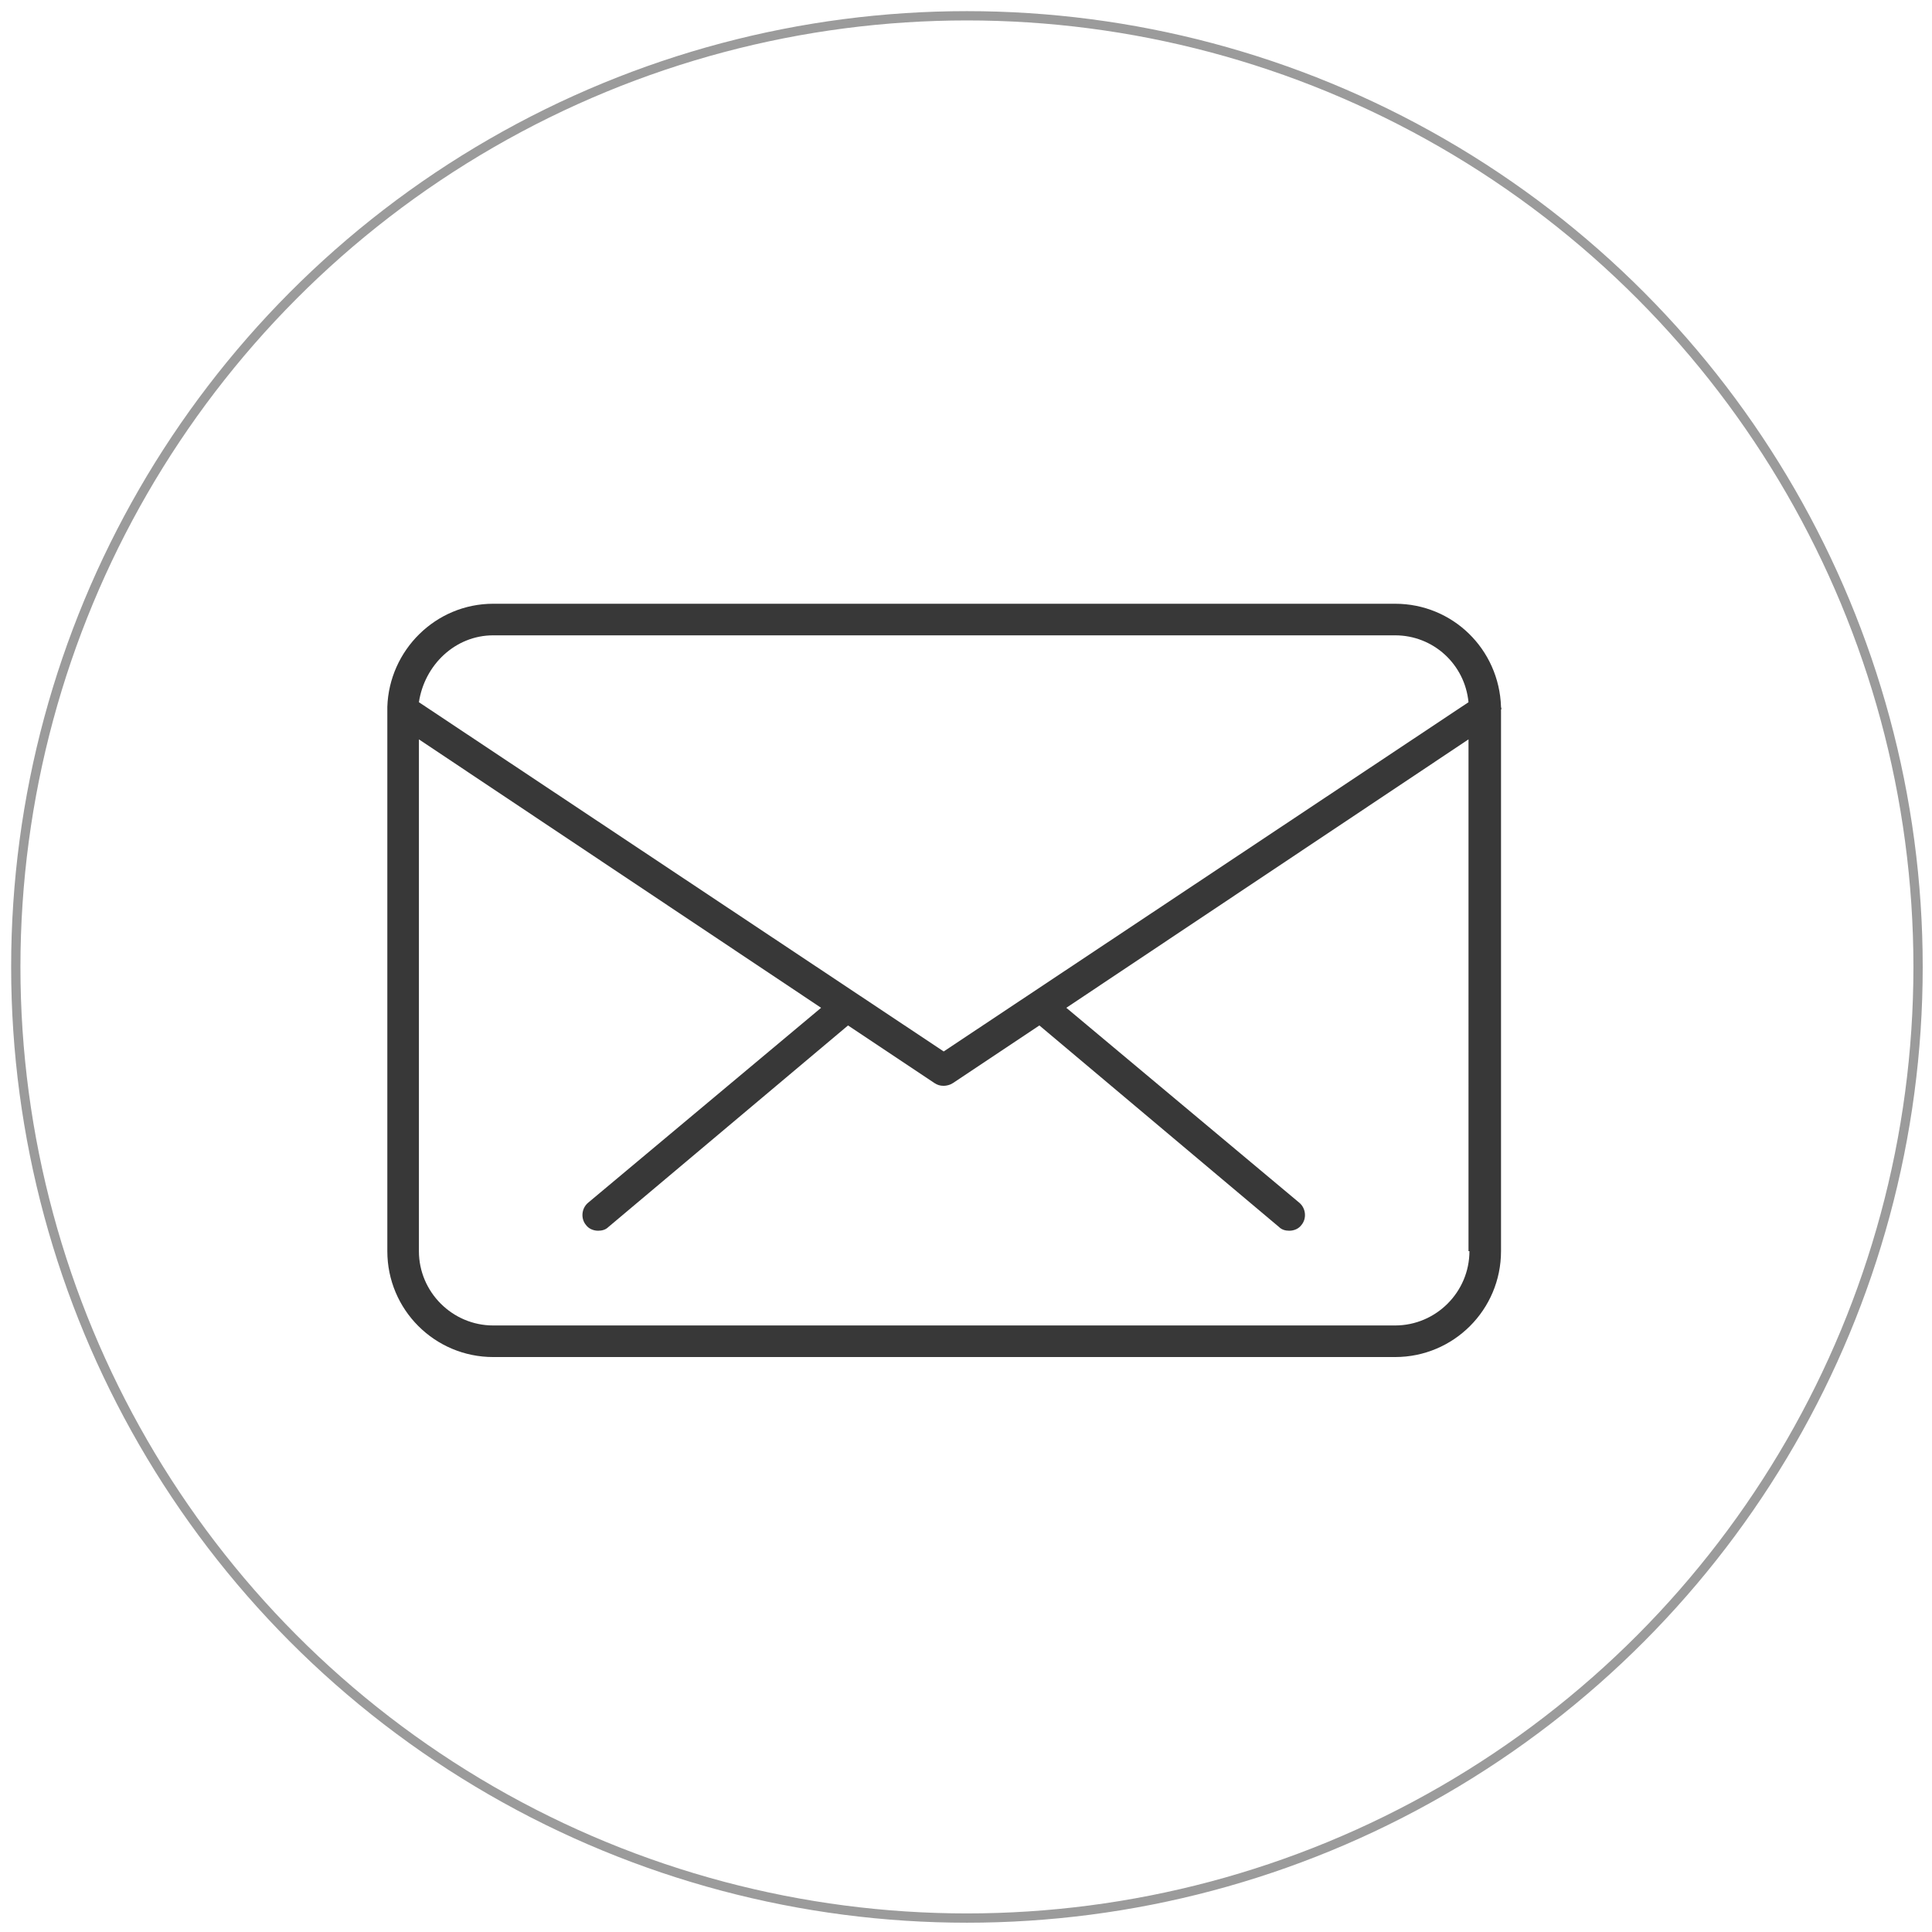 <?xml version="1.0" encoding="utf-8"?>
<!-- Generator: Adobe Illustrator 19.1.0, SVG Export Plug-In . SVG Version: 6.00 Build 0)  -->
<svg version="1.1" id="Layer_1" xmlns="http://www.w3.org/2000/svg" xmlns:xlink="http://www.w3.org/1999/xlink" x="0px" y="0px"
	 viewBox="-201.7 195.5 208 208" style="enable-background:new -201.7 195.5 208 208;" xml:space="preserve">
<style type="text/css">
	.st0{fill:#383838;}
	.st1{fill:none;stroke:#9B9B9B;stroke-miterlimit:10;}
</style>
<path class="st0" d="M-40.1,271.6L-40.1,271.6c-0.2-6.2-5.2-11.1-11.4-11.1h-97.1c-6.2,0-11.2,5-11.4,11.1v0c0,0.1,0,0.2,0,0.3v58.3
	c0,6.3,5.1,11.4,11.4,11.4h97.1c6.3,0,11.4-5.1,11.4-11.4v-58.3C-40,271.8-40.1,271.7-40.1,271.6z M-148.6,263.9h97.1
	c4.1,0,7.5,3.1,7.9,7.2l-56.5,37.6l-56.5-37.6C-156,267.1-152.7,263.9-148.6,263.9z M-43.5,330.2c0,4.4-3.6,8-8,8h-97.1
	c-4.4,0-8-3.6-8-8v-55.1l43.3,28.9l-25.1,21c-0.7,0.6-0.8,1.7-0.2,2.4c0.3,0.4,0.8,0.6,1.3,0.6c0.4,0,0.8-0.1,1.1-0.4l25.8-21.7
	l9.3,6.2c0.3,0.2,0.6,0.3,1,0.3c0.3,0,0.7-0.1,1-0.3l9.3-6.2l25.8,21.7c0.3,0.3,0.7,0.4,1.1,0.4c0.5,0,1-0.2,1.3-0.6
	c0.6-0.7,0.5-1.8-0.2-2.4l-25.1-21l43.3-28.9V330.2z"/>
<circle class="st1" cx="-97.6" cy="299.6" r="102.4"/>
</svg>
